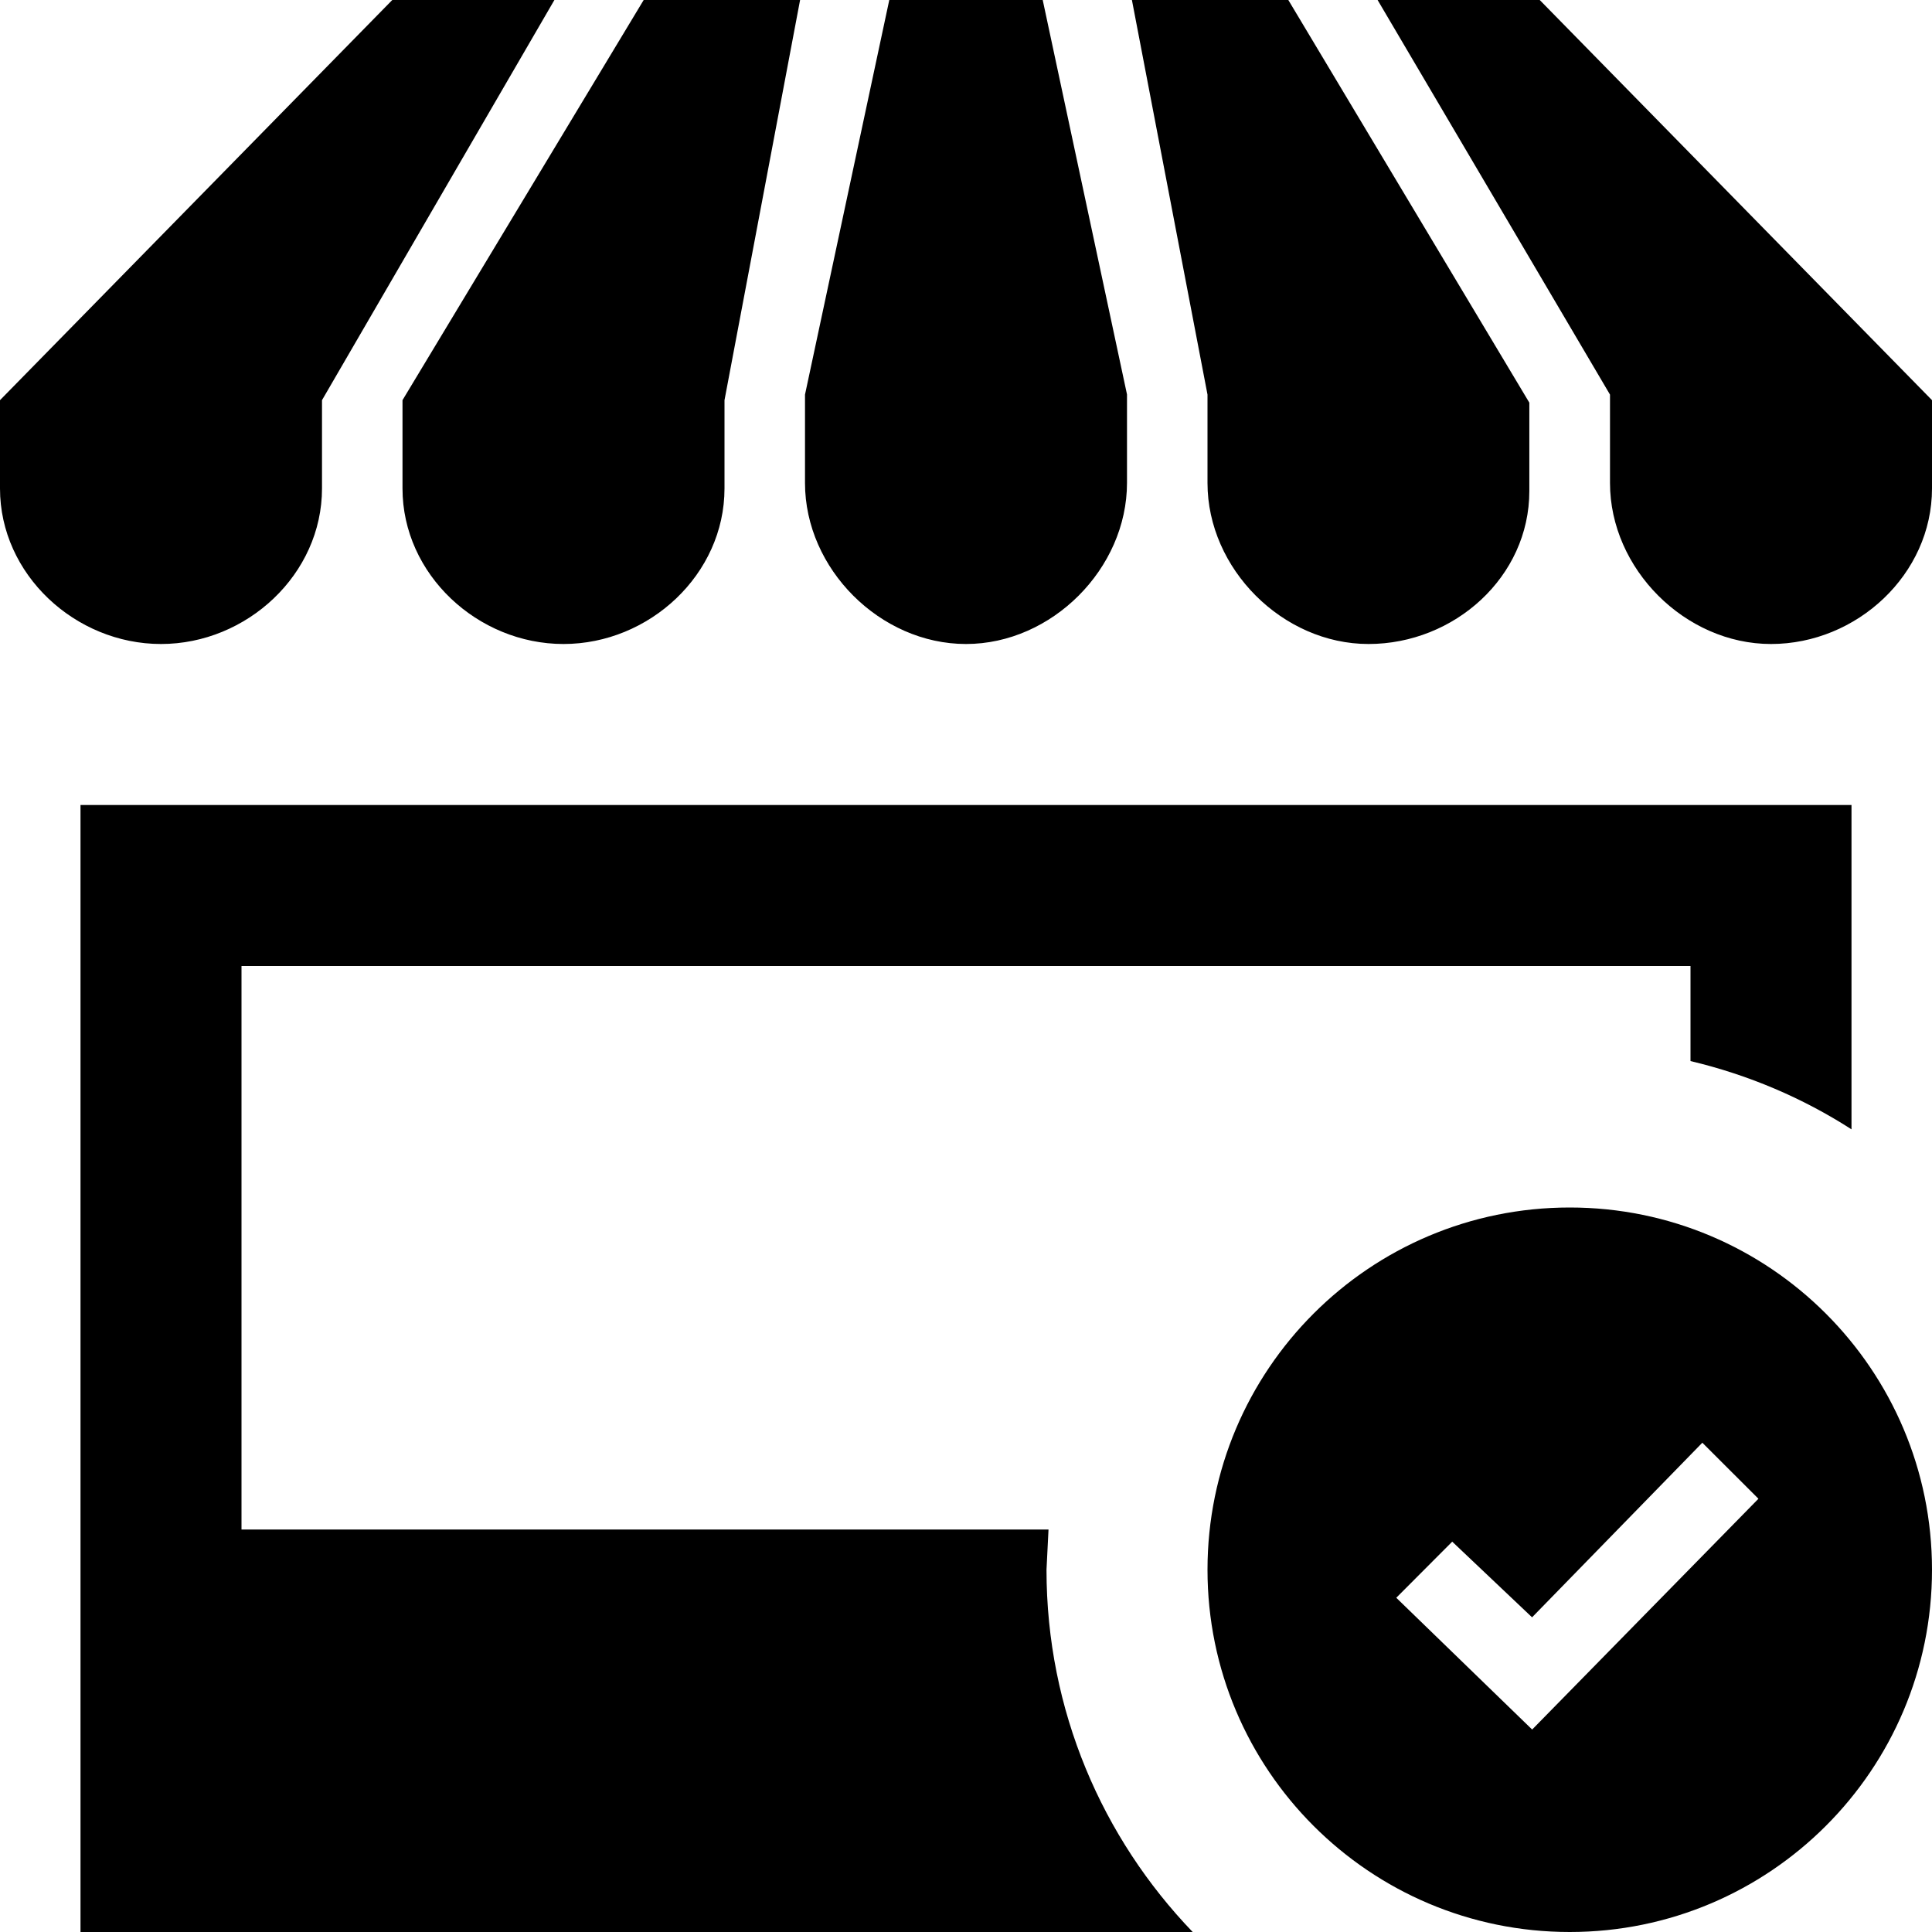 <svg width="24" height="24" viewBox="0 0 24 24" fill="none" xmlns="http://www.w3.org/2000/svg">
<g clip-path="url(#clip0_967_202)">
<path d="M15 4.902L14.061 0H16.004L18.998 5.002V6.1C18.998 7.167 18.066 8 17 8C15.934 8 15 7.067 15 6V4.902ZM12 8C13.066 8 14 7.064 14 5.998V4.9L12.953 0H11.047L10 4.902V6C10 7.067 10.934 8 12 8ZM20 6C20 7.067 20.934 8 22 8C23.066 8 24 7.135 24 6.068V4.971L19.127 0H17.113L20 4.902V6ZM13 19.5L13.025 19H3V12H21V13.181C21.721 13.352 22.395 13.64 23 14.029V10H1V24H14.816C13.693 22.832 13 21.248 13 19.5ZM4 6.068V4.971L6.887 0H4.873L0 4.971V6.069C0 7.135 0.934 8 2 8C3.066 8 4 7.135 4 6.068ZM5 6.068C5 7.135 5.934 8 7 8C8.066 8 9 7.135 9 6.068V4.971L9.939 0H7.996L5 4.971V6.068ZM24 19.5C24 21.985 21.984 24 19.5 24C17.014 24 15 21.985 15 19.5C15 17.015 17.014 15 19.5 15C21.984 15 24 17.015 24 19.5ZM21.844 18.618L21.147 17.922L19.032 20.091L18.04 19.151L17.345 19.848L19.033 21.485L21.844 18.618Z" fill="black"/>
</g>
<defs>
<clipPath id="clip0_967_202">
<rect width="24" height="24" fill="white"/>
</clipPath>
</defs>
</svg>
